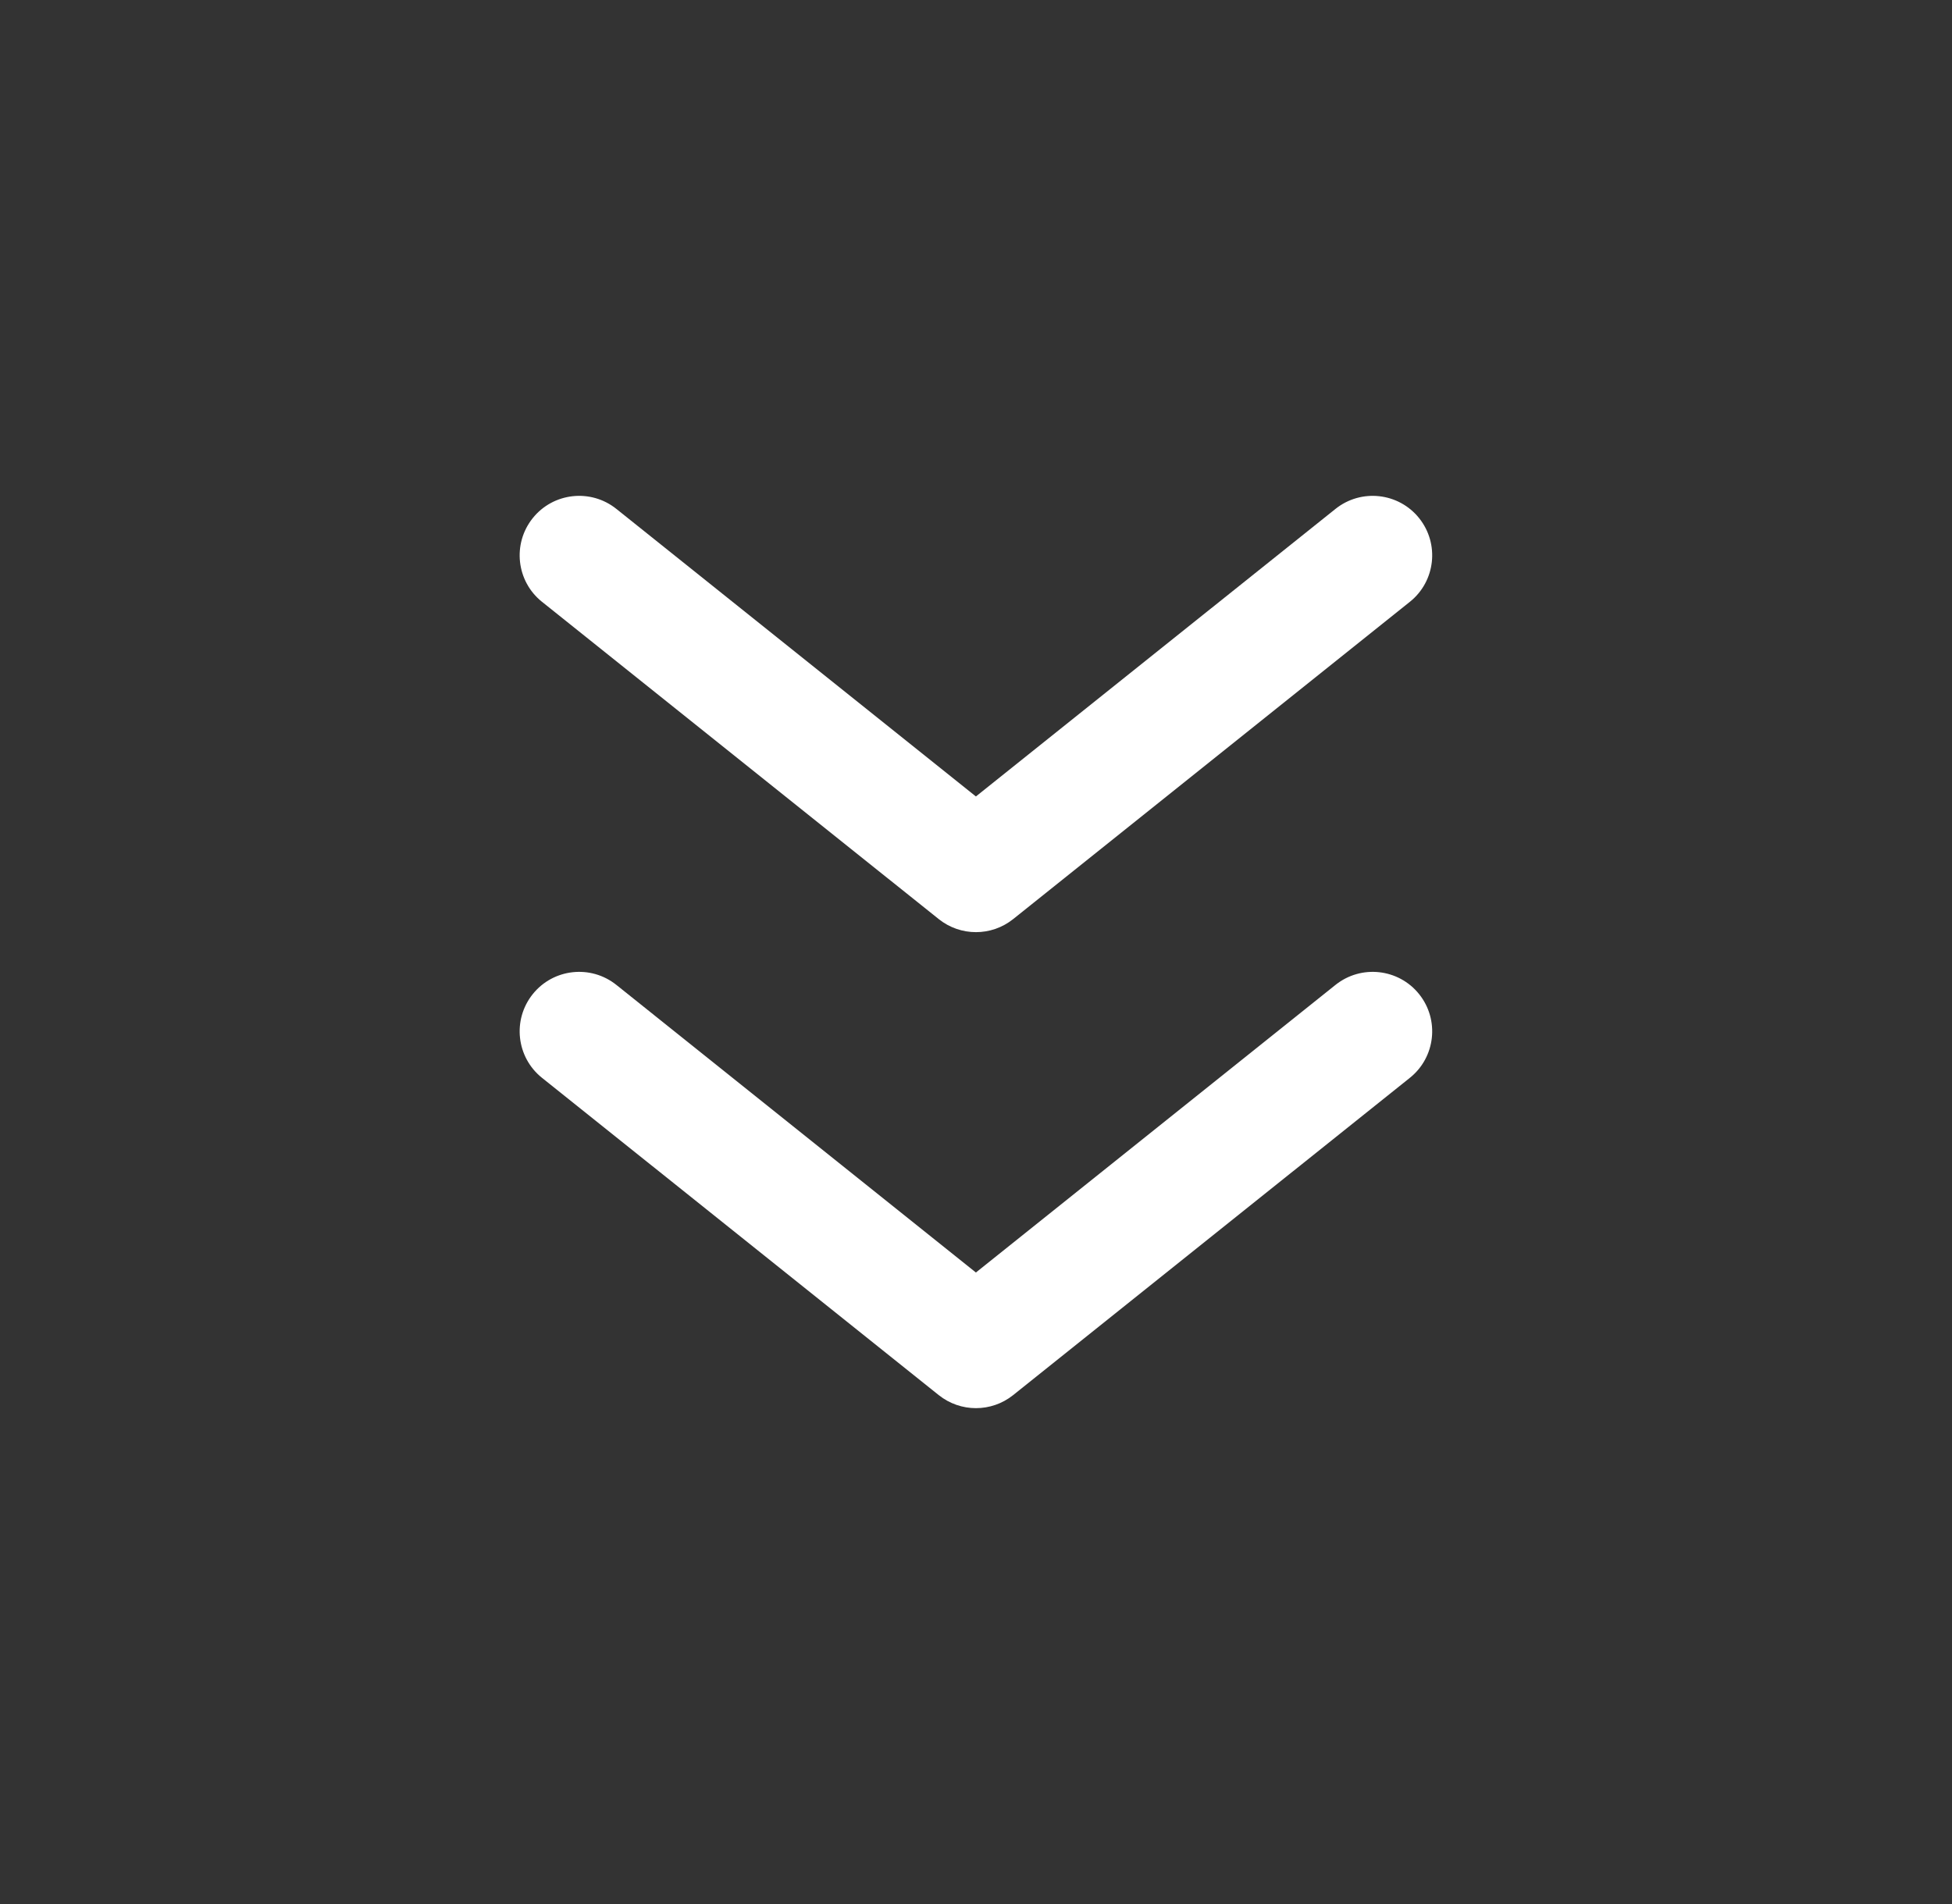 <svg width="41" height="40" viewBox="0 0 41 40" fill="none" xmlns="http://www.w3.org/2000/svg">
<rect x="0" y="0" width="41" height="40" fill="#333333" stroke="none"/>
<path d="M28.051 20.691C28.59 20.26 29.377 20.347 29.808 20.886C30.239 21.425 30.152 22.212 29.613 22.643L21.28 29.309C20.823 29.674 20.175 29.674 19.718 29.309L11.384 22.643C10.845 22.212 10.758 21.425 11.189 20.886C11.62 20.347 12.407 20.26 12.946 20.691L20.498 26.733L28.051 20.691ZM28.051 10.691C28.59 10.26 29.377 10.347 29.808 10.886C30.239 11.425 30.152 12.212 29.613 12.643L21.28 19.309C20.823 19.674 20.175 19.674 19.718 19.309L11.384 12.643C10.845 12.212 10.758 11.425 11.189 10.886C11.62 10.347 12.407 10.26 12.946 10.691L20.498 16.732L28.051 10.691Z" fill="white"/>
</svg>
